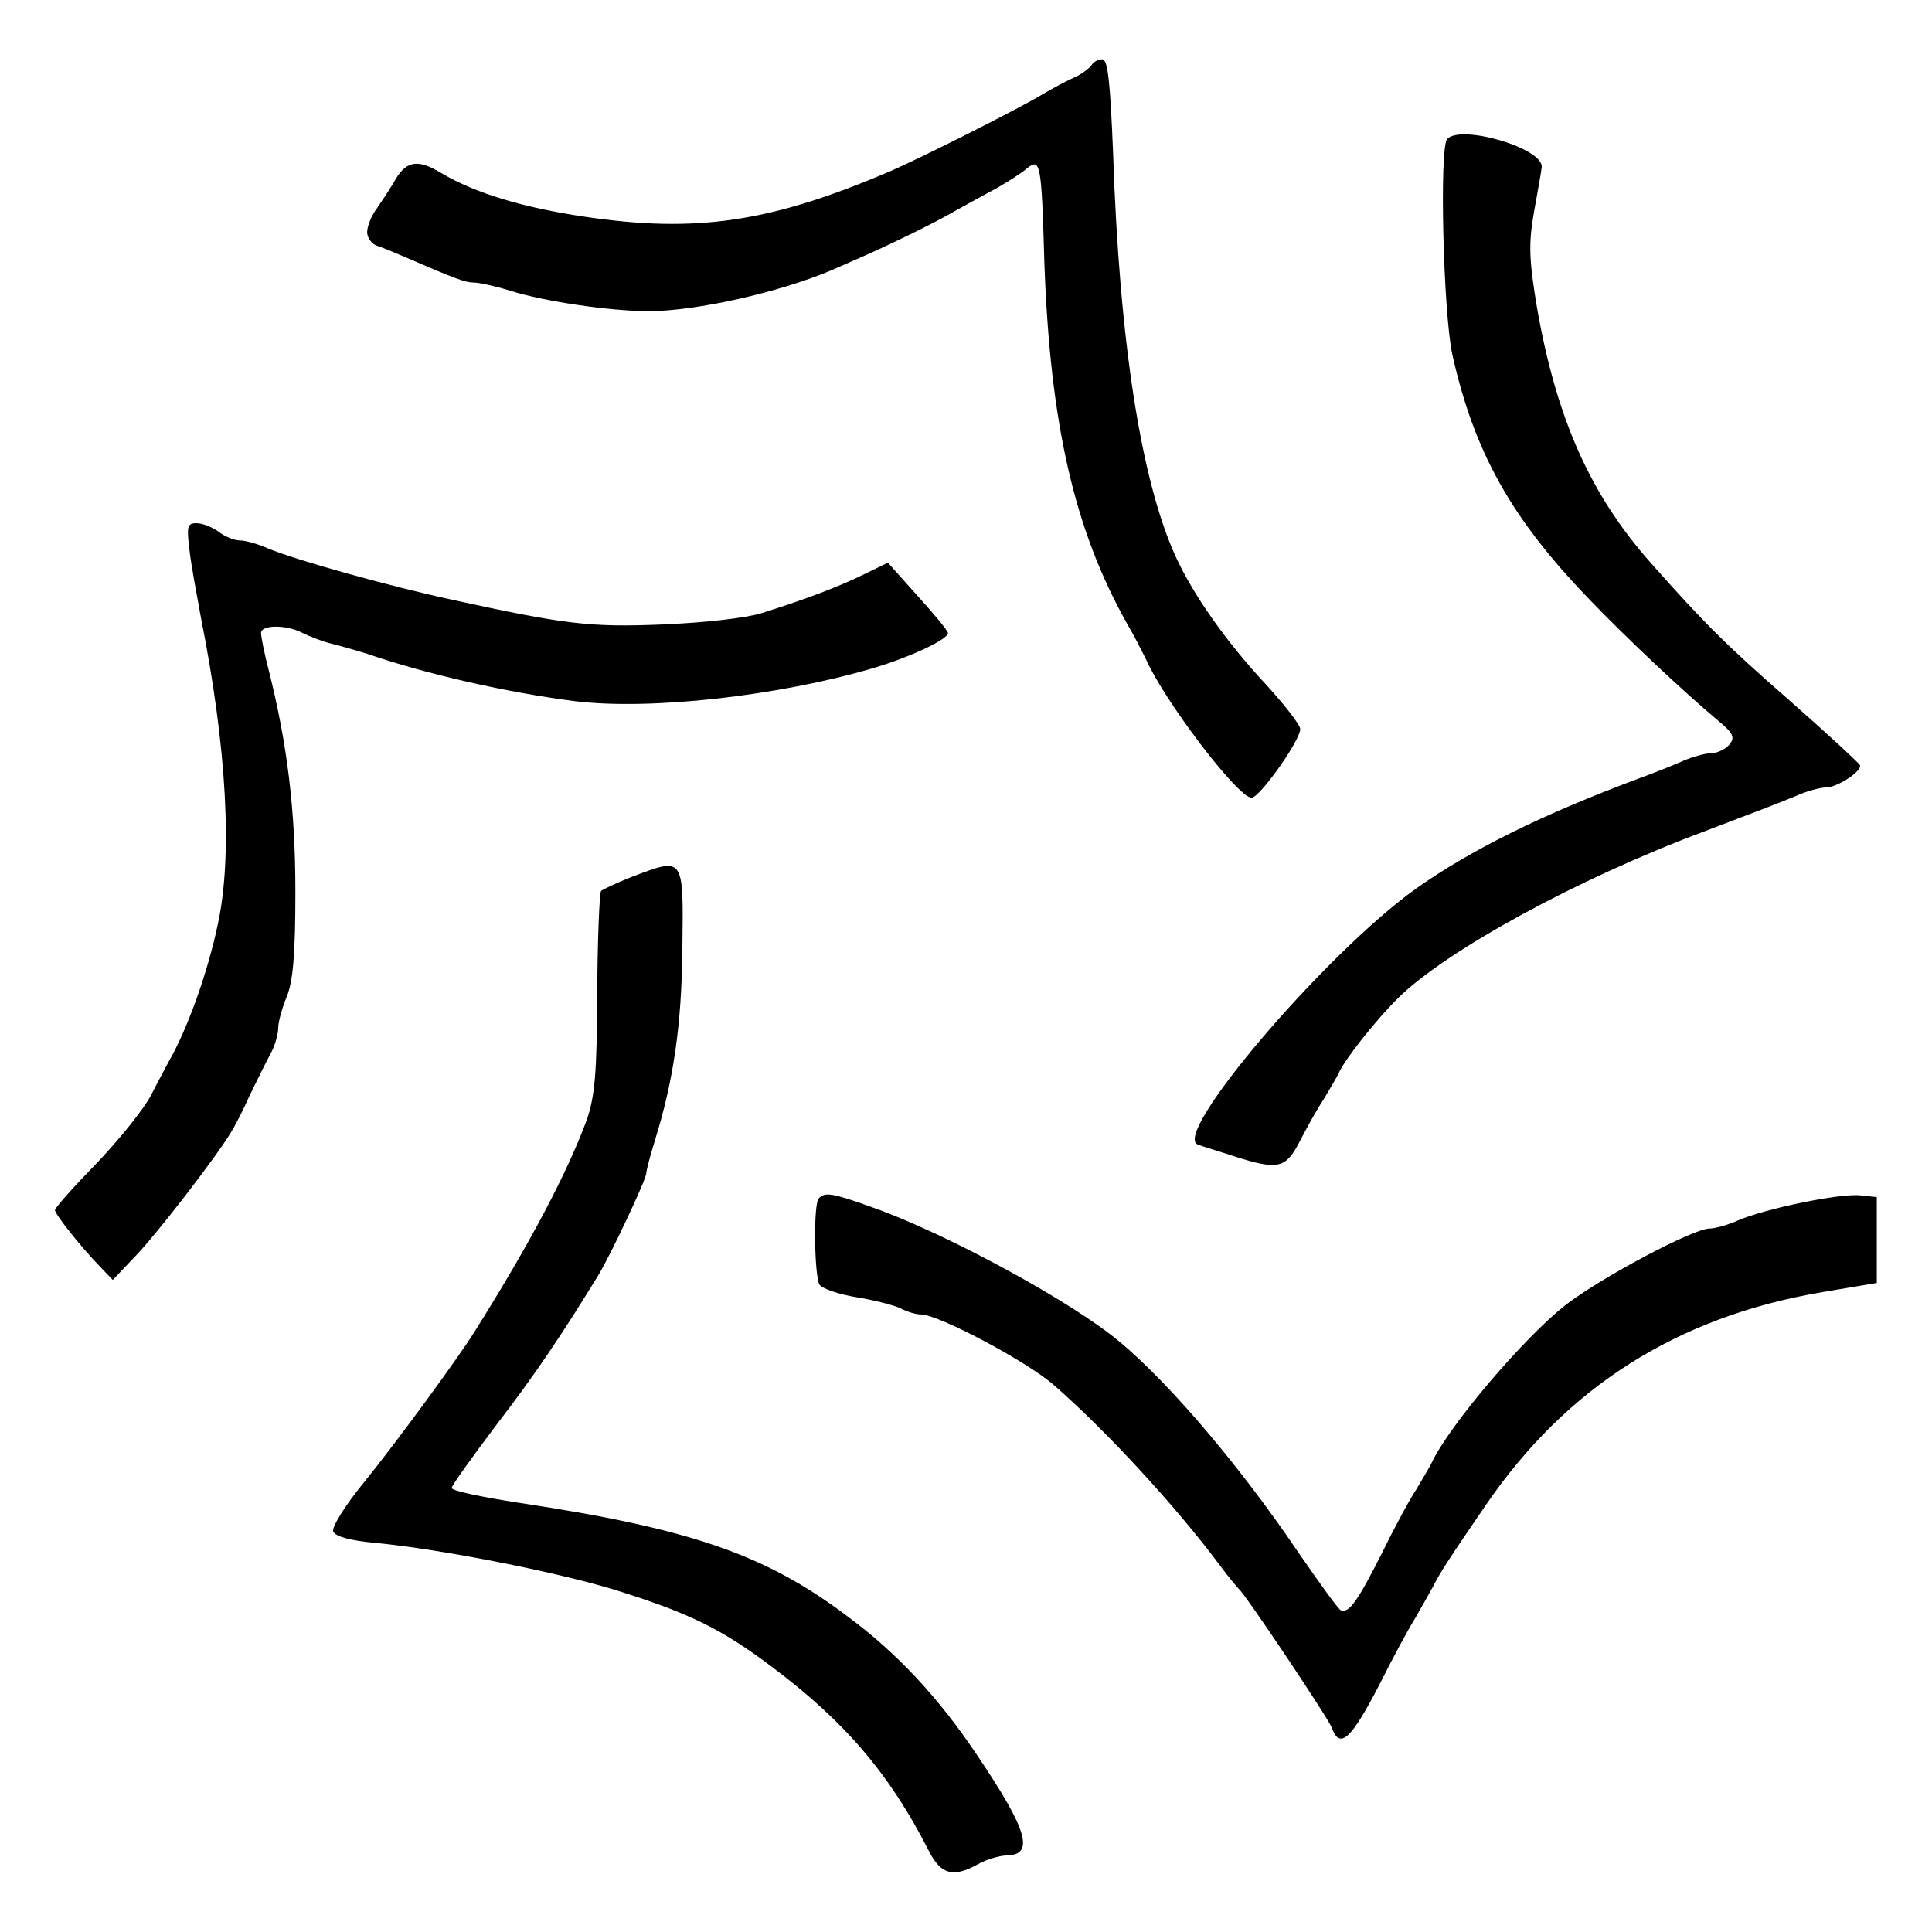 <?xml version="1.0" encoding="UTF-8" standalone="no" ?>
<!DOCTYPE svg PUBLIC "-//W3C//DTD SVG 1.1//EN" "http://www.w3.org/Graphics/SVG/1.1/DTD/svg11.dtd">
<svg xmlns="http://www.w3.org/2000/svg" xmlns:xlink="http://www.w3.org/1999/xlink" version="1.1" width="1080" height="1080" viewBox="0 0 1080 1080" xml:space="preserve">
<desc>Created with Fabric.js 5.2.4</desc>
<defs>
</defs>
<rect x="0" y="0" width="100%" height="100%" fill="transparent"></rect>
<g transform="matrix(1 0 0 1 540 540)" id="8485b01f-cbfc-4fb0-99dd-e2a6d4e228c4"  >
</g>
<g transform="matrix(1 0 0 1 540 540)" id="96ac32a0-c5bb-4980-8f3e-42119e8be1be"  >
<rect style="stroke: none; stroke-width: 1; stroke-dasharray: none; stroke-linecap: butt; stroke-dashoffset: 0; stroke-linejoin: miter; stroke-miterlimit: 4; fill: rgb(228,228,228); fill-rule: nonzero; opacity: 1; visibility: hidden;" vector-effect="non-scaling-stroke"  x="-540" y="-540" rx="0" ry="0" width="1080" height="1080" />
</g>
<g transform="matrix(0.32 0 0 -0.32 466.04 239.54)"  >
<path style="stroke: none; stroke-width: 1; stroke-dasharray: none; stroke-linecap: butt; stroke-dashoffset: 0; stroke-linejoin: miter; stroke-miterlimit: 4; fill: rgb(0,0,0); fill-rule: nonzero; opacity: 1;" vector-effect="non-scaling-stroke"  transform=" translate(-1635, -12665)" d="M 2085 13299 C 2081 13294 2068 13284 2057 13279 C 2045 13274 2019 13260 2000 13249 C 1963 13226 1786 13137 1735 13115 C 1525 13025 1395 13006 1200 13035 C 1092 13051 1009 13076 950 13111 C 907 13137 887 13133 866 13094 C 860 13084 847 13064 838 13051 C 828 13038 820 13019 820 13008 C 820 12998 828 12987 838 12984 C 847 12981 869 12972 885 12965 C 975 12926 992 12920 1006 12920 C 1015 12920 1043 12914 1069 12906 C 1128 12887 1245 12870 1312 12870 C 1395 12870 1540 12903 1630 12941 C 1701 12972 1719 12980 1760 13000 C 1785 13012 1823 13031 1845 13044 C 1867 13056 1901 13075 1920 13085 C 1939 13096 1963 13111 1972 13119 C 1996 13138 1998 13132 2003 12955 C 2013 12674 2055 12489 2147 12325 C 2160 12303 2174 12275 2180 12263 C 2212 12190 2341 12020 2365 12020 C 2379 12020 2450 12120 2450 12140 C 2450 12147 2423 12182 2390 12218 C 2320 12293 2263 12375 2233 12440 C 2172 12573 2134 12816 2123 13148 C 2118 13271 2114 13310 2104 13310 C 2097 13310 2088 13305 2085 13299 z" stroke-linecap="round" />
</g>
<g transform="matrix(0.32 0 0 -0.32 853.84 363.16)"  >
<path style="stroke: none; stroke-width: 1; stroke-dasharray: none; stroke-linecap: butt; stroke-dashoffset: 0; stroke-linejoin: miter; stroke-miterlimit: 4; fill: rgb(0,0,0); fill-rule: nonzero; opacity: 1;" vector-effect="non-scaling-stroke"  transform=" translate(-2807.11, -12290.79)" d="M 2667 13183 C 2653 13169 2660 12879 2676 12806 C 2714 12636 2779 12520 2914 12380 C 2977 12314 3079 12218 3140 12167 C 3167 12145 3170 12137 3160 12125 C 3153 12117 3139 12110 3129 12110 C 3119 12110 3096 12104 3078 12096 C 3060 12088 3027 12075 3005 12067 C 2833 12003 2708 11941 2612 11873 C 2454 11760 2182 11441 2232 11426 C 2239 11423 2267 11415 2294 11406 C 2372 11381 2385 11384 2410 11433 C 2422 11456 2440 11489 2451 11505 C 2461 11522 2473 11542 2477 11550 C 2487 11574 2541 11642 2580 11681 C 2663 11764 2895 11891 3118 11974 C 3223 12014 3247 12023 3278 12036 C 3296 12044 3319 12050 3328 12050 C 3349 12050 3392 12079 3388 12089 C 3386 12093 3331 12144 3265 12202 C 3155 12298 3116 12337 3022 12443 C 2916 12563 2858 12695 2824 12887 C 2810 12971 2809 12999 2818 13052 C 2824 13087 2831 13123 2832 13133 C 2837 13166 2692 13209 2667 13183 z" stroke-linecap="round" />
</g>
<g transform="matrix(0.32 0 0 -0.32 280.32 503.98)"  >
<path style="stroke: none; stroke-width: 1; stroke-dasharray: none; stroke-linecap: butt; stroke-dashoffset: 0; stroke-linejoin: miter; stroke-miterlimit: 4; fill: rgb(0,0,0); fill-rule: nonzero; opacity: 1;" vector-effect="non-scaling-stroke"  transform=" translate(-1070, -11869)" d="M 525 12483 C 528 12456 538 12404 545 12365 C 590 12139 601 11948 574 11827 C 557 11746 521 11645 489 11590 C 485 11582 470 11555 458 11531 C 445 11506 402 11453 363 11412 C 323 11371 290 11334 290 11330 C 290 11323 335 11266 368 11232 L 391 11208 L 428 11247 C 463 11282 569 11419 597 11465 C 604 11476 619 11505 630 11530 C 642 11555 658 11587 666 11602 C 674 11616 680 11637 680 11648 C 680 11659 687 11684 695 11703 C 706 11730 710 11778 710 11886 C 710 12029 696 12143 664 12271 C 656 12301 650 12332 650 12338 C 650 12353 695 12353 723 12338 C 735 12332 758 12323 775 12319 C 791 12315 819 12307 835 12302 C 939 12266 1081 12234 1199 12219 C 1330 12203 1554 12228 1720 12277 C 1784 12296 1850 12327 1850 12338 C 1850 12342 1826 12371 1797 12403 L 1745 12461 L 1704 12441 C 1659 12419 1604 12398 1525 12373 C 1496 12364 1423 12356 1350 12353 C 1225 12348 1182 12353 985 12396 C 878 12419 712 12465 662 12486 C 644 12494 622 12500 612 12500 C 603 12500 586 12507 576 12515 C 565 12523 548 12530 537 12530 C 521 12530 520 12524 525 12483 z" stroke-linecap="round" />
</g>
<g transform="matrix(0.32 0 0 -0.32 379.03 765.35)"  >
<path style="stroke: none; stroke-width: 1; stroke-dasharray: none; stroke-linecap: butt; stroke-dashoffset: 0; stroke-linejoin: miter; stroke-miterlimit: 4; fill: rgb(0,0,0); fill-rule: nonzero; opacity: 1;" vector-effect="non-scaling-stroke"  transform=" translate(-1365.42, -11069.56)" d="M 1286 11930 C 1260 11920 1235 11908 1231 11905 C 1228 11901 1225 11821 1224 11727 C 1224 11587 1220 11546 1206 11505 C 1172 11413 1108 11291 1010 11135 C 982 11090 876 10945 817 10872 C 784 10832 760 10793 763 10786 C 767 10777 793 10770 837 10766 C 951 10755 1150 10716 1255 10684 C 1383 10644 1440 10617 1530 10549 C 1658 10453 1736 10361 1804 10227 C 1825 10186 1847 10181 1890 10205 C 1904 10213 1925 10219 1938 10220 C 1989 10220 1977 10263 1888 10395 C 1821 10495 1749 10573 1661 10638 C 1518 10746 1386 10791 1088 10836 C 1023 10846 970 10857 970 10862 C 970 10866 1005 10915 1048 10972 C 1115 11059 1164 11132 1227 11235 C 1249 11272 1310 11401 1310 11412 C 1310 11417 1317 11443 1325 11469 C 1357 11572 1372 11670 1373 11806 C 1375 11966 1376 11964 1286 11930 z" stroke-linecap="round" />
</g>
<g transform="matrix(0.32 0 0 -0.32 752.39 819.82)"  >
<path style="stroke: none; stroke-width: 1; stroke-dasharray: none; stroke-linecap: butt; stroke-dashoffset: 0; stroke-linejoin: miter; stroke-miterlimit: 4; fill: rgb(0,0,0); fill-rule: nonzero; opacity: 1;" vector-effect="non-scaling-stroke"  transform=" translate(-2507.67, -10914.25)" d="M 1587 11383 C 1577 11374 1579 11248 1588 11232 C 1593 11225 1622 11215 1653 11210 C 1684 11205 1718 11196 1729 11191 C 1740 11185 1756 11180 1765 11180 C 1796 11180 1950 11098 1997 11057 C 2091 10975 2210 10845 2285 10745 C 2301 10723 2318 10703 2321 10700 C 2332 10691 2476 10476 2483 10458 C 2497 10419 2517 10438 2567 10535 C 2589 10579 2617 10631 2629 10650 C 2640 10669 2654 10694 2660 10705 C 2672 10729 2689 10755 2752 10847 C 2893 11053 3086 11176 3340 11219 L 3435 11235 L 3435 11310 L 3435 11385 L 3406 11388 C 3372 11392 3240 11365 3192 11344 C 3174 11336 3152 11330 3142 11330 C 3113 11329 2956 11246 2892 11197 C 2819 11140 2687 10985 2657 10920 C 2653 10912 2641 10892 2631 10875 C 2620 10859 2592 10807 2569 10760 C 2528 10679 2513 10658 2499 10663 C 2495 10664 2462 10710 2424 10765 C 2316 10925 2182 11080 2095 11146 C 1999 11219 1794 11328 1675 11369 C 1611 11392 1597 11394 1587 11383 z" stroke-linecap="round" />
</g>
</svg>